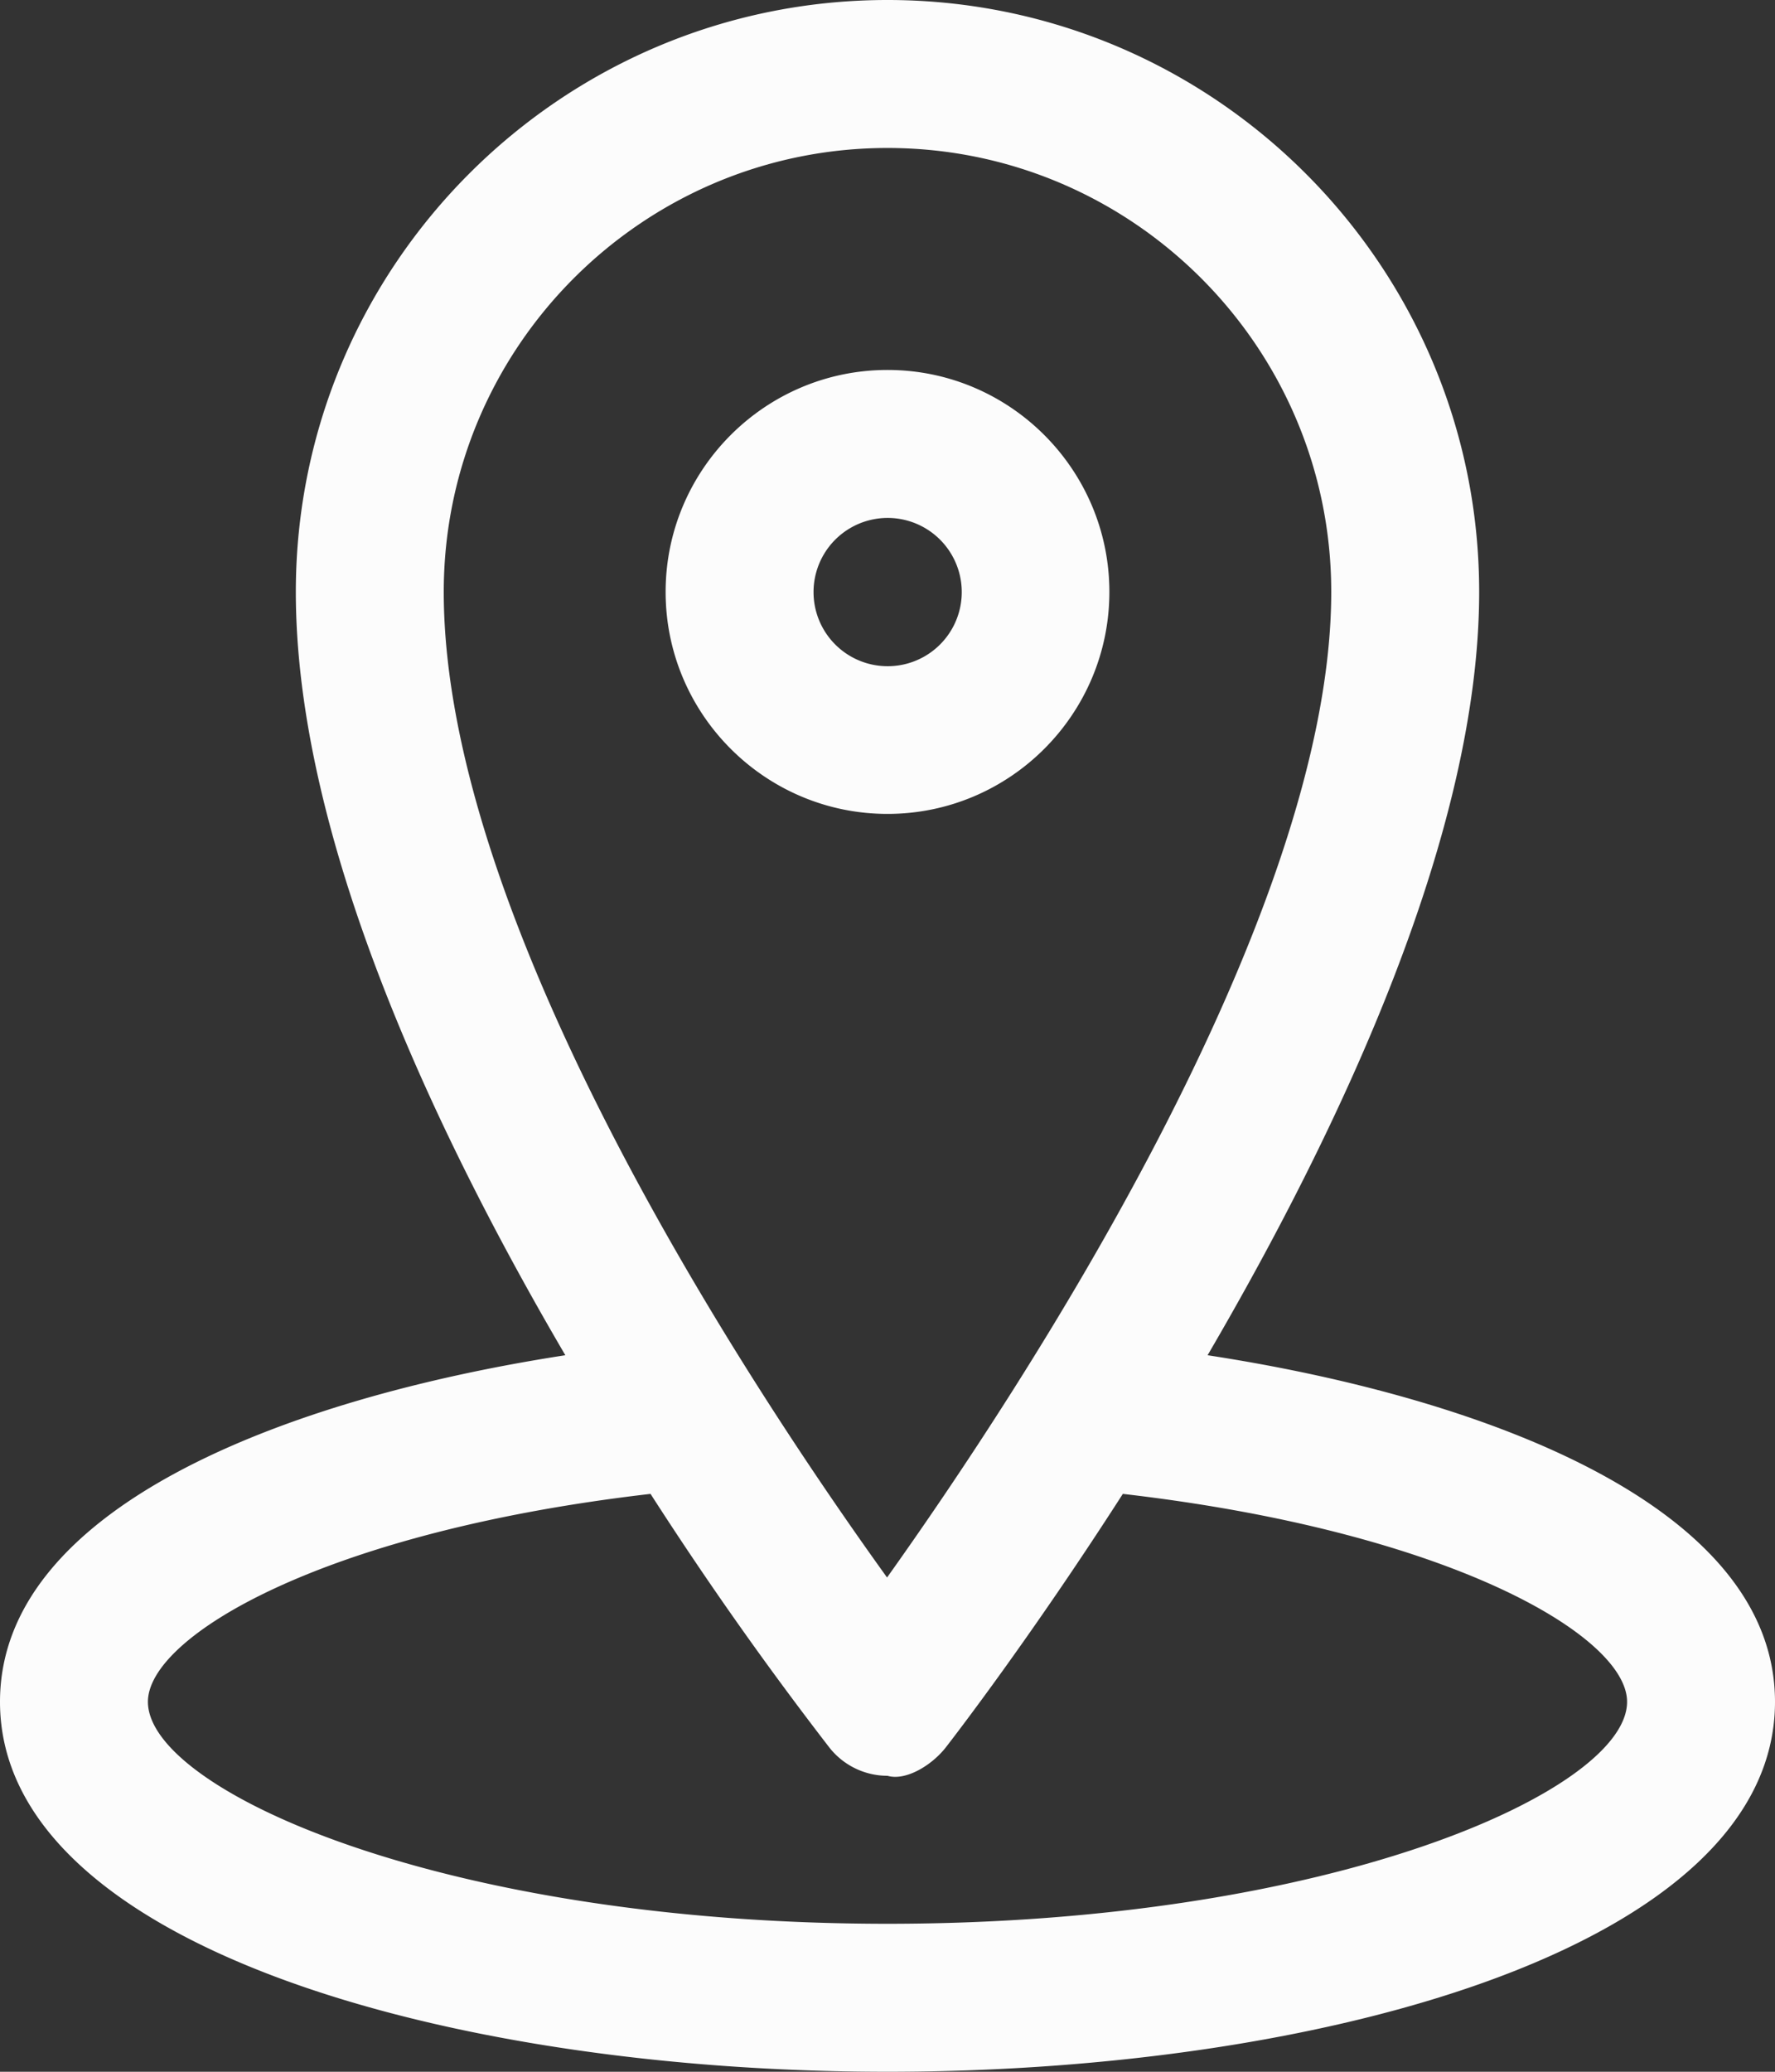 <?xml version="1.0" encoding="UTF-8"?><svg xmlns="http://www.w3.org/2000/svg" xmlns:xlink="http://www.w3.org/1999/xlink" fill="#fcfcfc" height="14" preserveAspectRatio="xMidYMid meet" version="1" viewBox="2.0 1.0 12.0 14.0" width="12" zoomAndPan="magnify"><rect x="2.0" y="1.0" width="12.0" height="14.0" fill="#333333" stroke="none"/><g id="change1_1"><path d="M9.5 5c0-.827-.673-1.5-1.5-1.5S6.5 4.173 6.5 5 7.173 6.5 8 6.5 9.5 5.827 9.5 5zm-2 0a.5.5 0 1 1 1.002.002A.5.5 0 0 1 7.5 5z" fill="inherit"/></g><g id="change1_2"><path d="M10.164 10.158C11.077 8.596 12 6.62 12 5c0-2.206-1.794-4-4-4S4 2.794 4 5c0 1.644.914 3.609 1.822 5.158C3.916 10.452 2 11.193 2 12.5 2 14.141 5.019 15 8 15s6-.859 6-2.5c0-1.308-1.924-2.049-3.836-2.342zM8 2c1.654 0 3 1.346 3 3 0 2.212-2.109 5.406-3.003 6.66C7.103 10.418 5 7.26 5 5c0-1.654 1.346-3 3-3zm0 12c-3.006 0-5-.903-5-1.5 0-.442 1.186-1.149 3.398-1.405a24.286 24.286 0 0 0 1.209 1.714A.5.5 0 0 0 8 13c.124.036.3-.071.395-.193.055-.071.571-.739 1.196-1.712 2.218.256 3.409.963 3.409 1.405 0 .597-1.994 1.5-5 1.5z" fill="inherit"/></g></svg>